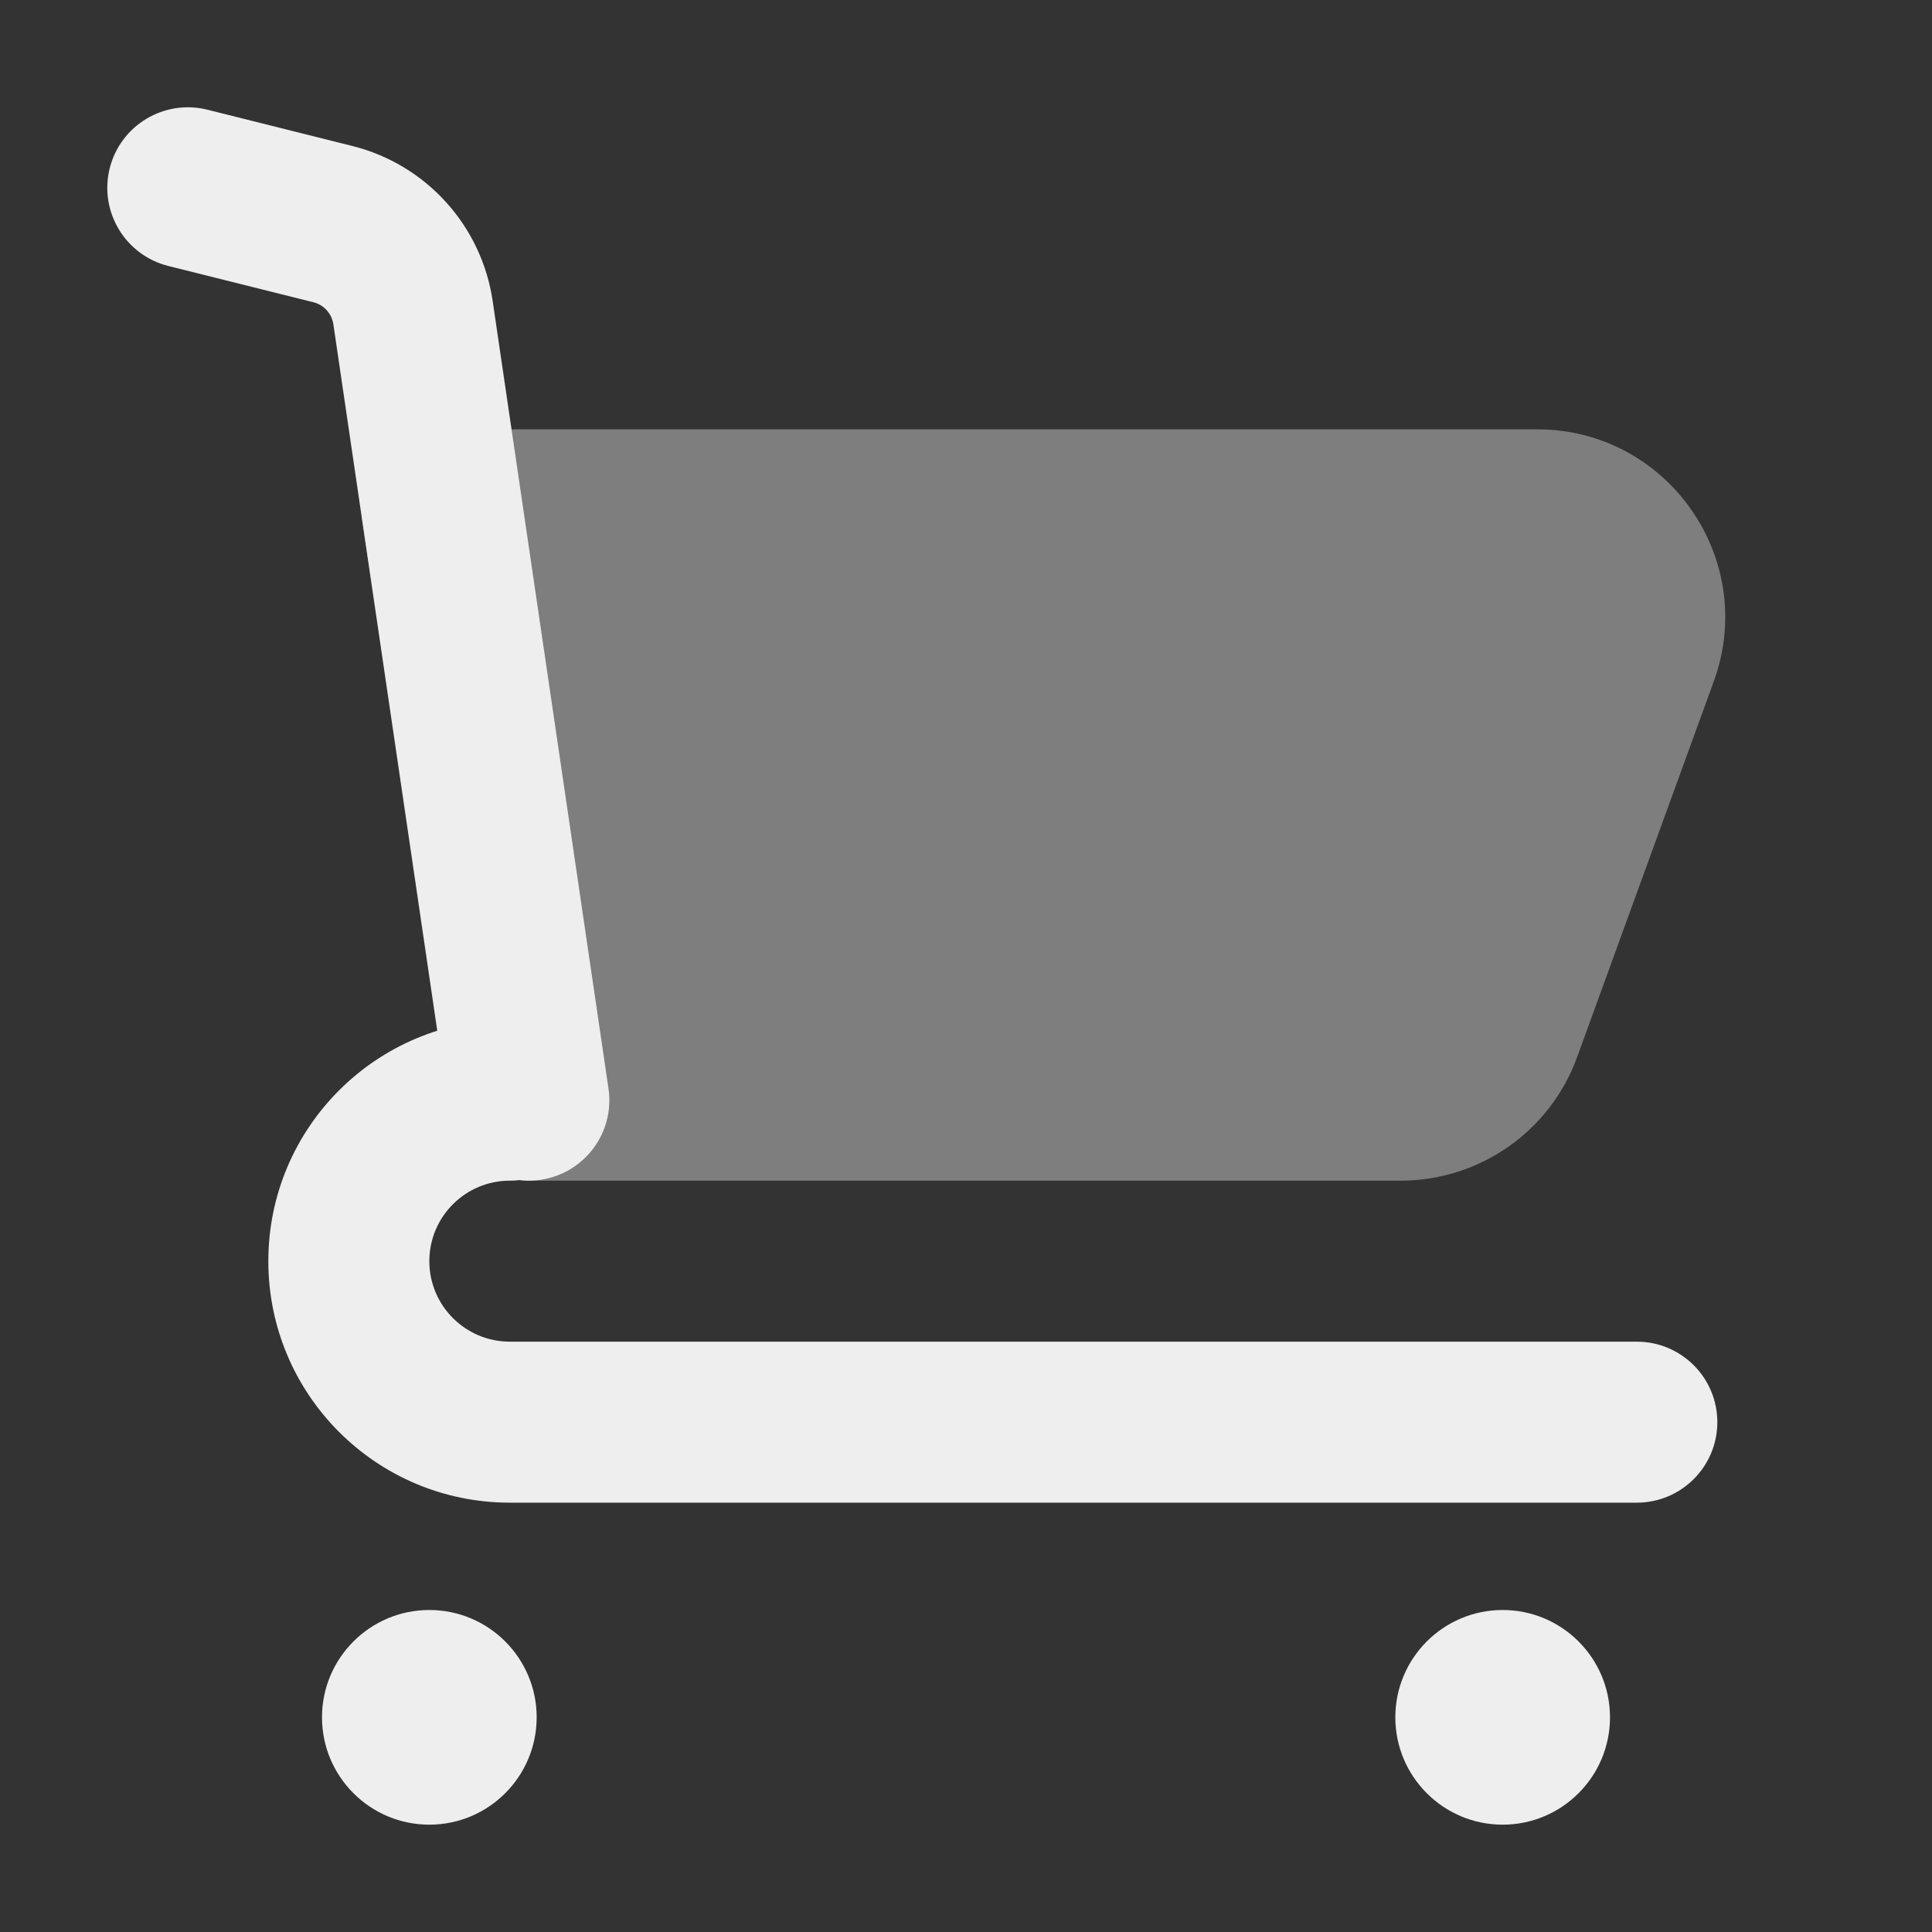 <svg xmlns="http://www.w3.org/2000/svg" width="18" height="18" viewBox="0 0 18 18"><rect x="0" y="0" width="18" height="18" fill="#333333" stroke="none"/><g class="nc-icon-wrapper" fill="#EEEEEE"><path fill-rule="evenodd" clip-rule="evenodd" d="M3.558 4.251C3.701 4.091 3.904 4 4.118 4H14.322C15.536 4 16.382 5.207 15.967 6.348L14.694 9.848C14.443 10.54 13.786 11 13.05 11H4.936C4.555 11 4.235 10.714 4.191 10.336L3.373 4.836C3.349 4.623 3.416 4.41 3.558 4.251Z" fill-opacity="0.4" data-color="color-2"></path> <path fill-rule="evenodd" clip-rule="evenodd" d="M1.022 1.568C1.123 1.166 1.53 0.922 1.932 1.022L3.282 1.36C3.971 1.532 4.487 2.103 4.59 2.804L5.669 10.141C5.73 10.551 5.446 10.932 5.036 10.992C4.627 11.052 4.246 10.769 4.185 10.359L3.106 3.022C3.106 3.022 3.106 3.022 3.106 3.022C3.091 2.921 3.017 2.84 2.92 2.816L1.568 2.478C1.166 2.377 0.922 1.97 1.022 1.568Z"></path> <path fill-rule="evenodd" clip-rule="evenodd" d="M4.75 11C4.336 11 4 11.336 4 11.75C4 12.164 4.336 12.5 4.75 12.5H15.25C15.664 12.5 16 12.836 16 13.25C16 13.664 15.664 14 15.25 14H4.75C3.507 14 2.5 12.993 2.5 11.75C2.5 10.507 3.507 9.5 4.75 9.5C5.164 9.5 5.5 9.836 5.5 10.25C5.5 10.664 5.164 11 4.75 11Z"></path> <path d="M4 17C4.552 17 5 16.552 5 16C5 15.448 4.552 15 4 15C3.448 15 3 15.448 3 16C3 16.552 3.448 17 4 17Z"></path> <path d="M14 17C14.552 17 15 16.552 15 16C15 15.448 14.552 15 14 15C13.448 15 13 15.448 13 16C13 16.552 13.448 17 14 17Z"></path></g></svg>